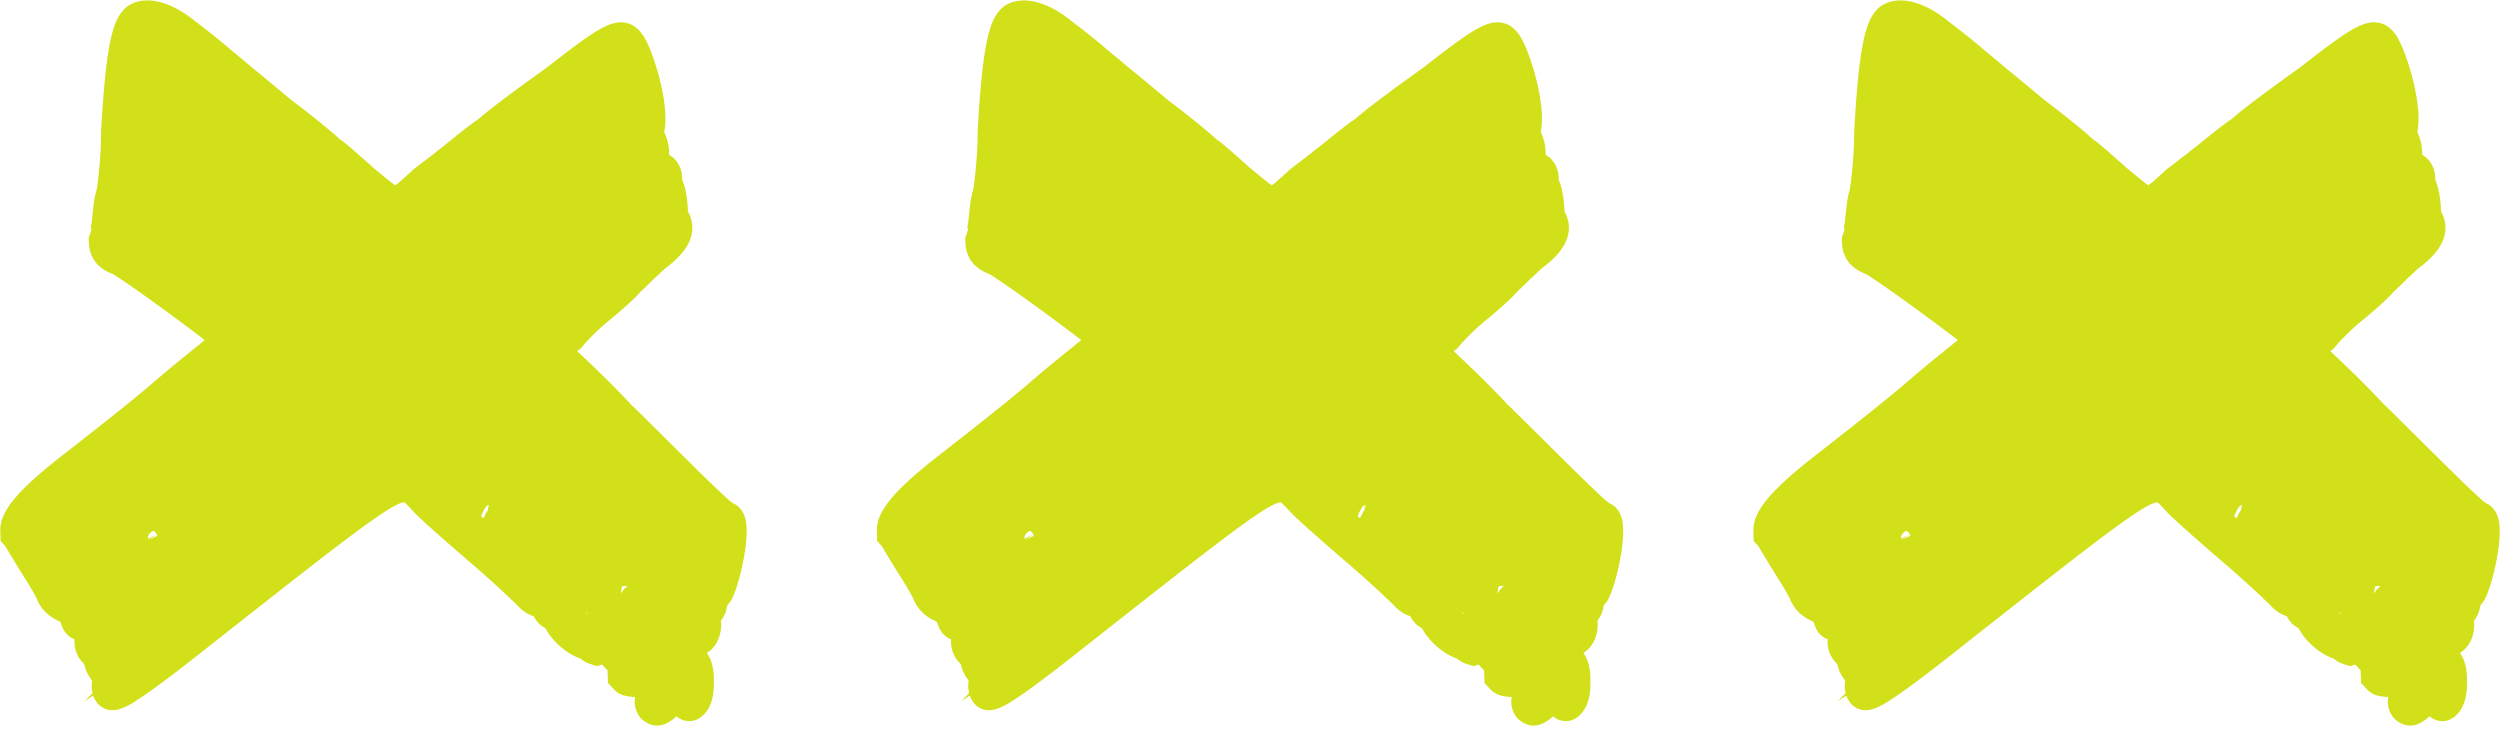 <svg viewBox="0 0 170 50" xmlns="http://www.w3.org/2000/svg" xml:space="preserve" style="fill-rule:evenodd;clip-rule:evenodd;stroke-linejoin:round;stroke-miterlimit:2"><path d="m124.969 47.675.536-.541a2.037 2.037 0 0 1-.045-.751c-.002-.043.016-.065.015-.108a2.635 2.635 0 0 1-.54-1.115l-.096-.103a2.03 2.03 0 0 1-.556-1.587c-.449-.152-.778-.545-.947-1.139a5.828 5.828 0 0 0-.077-.083c-.732-.289-1.327-.885-1.574-1.605l-.019-.02c-.12-.253-.474-.839-.71-1.215l-.313-.502c-.314-.501-.59-.962-.806-1.317-.118-.21-.216-.356-.256-.44l-.327-.351-.023-.644c-.041-1.159.69-2.483 4.51-5.412l.757-.594c1.512-1.187 3.583-2.81 5.021-4.037 1.275-1.113 2.625-2.185 3.417-2.824.072-.046.125-.113.197-.16-1.94-1.502-5.606-4.15-6.285-4.506l-.056-.019c-.395-.175-1.485-.641-1.537-2.101l-.012-.344.118-.328a.475.475 0 0 1 .068-.175s.018-.022-.001-.043l-.042-.127.06-.39c.015-.108.03-.216.043-.367.056-.519.105-1.209.288-1.798.124-.694.304-2.402.308-3.843l-.003-.085c.338-6.166.821-7.672 1.646-8.442l.125-.113c1.138-.805 2.872-.433 4.625.992.533.405 1.617 1.237 2.477 1.993.304.244.8.651 1.373 1.141.8.651 1.81 1.487 2.707 2.241 1.274.952 2.703 2.112 3.296 2.665.379.241.934.753 1.984 1.673l.268.245c.648.53 1.22 1.019 1.504 1.2.073-.046.163-.115.253-.184.179-.18.341-.295.485-.431.143-.135.268-.249.358-.317l.071-.09 1.55-1.189c.126-.113.306-.251.468-.366.792-.638 1.745-1.435 2.504-1.943.952-.839 2.792-2.171 4.615-3.481 3.261-2.537 4.398-3.342 5.521-3.007.355.091.847.413 1.206 1.127.633 1.176 1.639 4.484 1.257 6.265.22.442.35.995.333 1.555.151.079.265.159.399.304.289.309.471.752.488 1.225l.006.171c.302.696.371 1.596.391 2.154.157.251.241.548.29.89.093 1.05-.539 2.025-1.892 3.012-.197.203-.448.429-.699.656-.34.338-.644.632-.913.881-.497.582-1.593 1.514-2.187 1.993-.702.57-1.488 1.38-1.718 1.67l-.106.134-.126.113c-.072.047-.108.091-.18.138.728.697 2.124 1.988 3.606 3.576l.862.842c3.069 3.041 5.487 5.467 6.095 5.912.376.155.664.465.829.93.452 1.27-.386 4.792-.946 5.721l-.106.134c-.053.067-.124.156-.158.244a1.922 1.922 0 0 1-.41.965c.083.792-.185 1.578-.724 2.033-.09.069-.163.115-.235.161.331.48.501 1.074.478 2 .043 1.74-.764 2.487-1.444 2.625a1.34 1.34 0 0 1-1.103-.314 2.16 2.16 0 0 1-.396.319c-.812.575-1.564.265-2.004-.166a1.732 1.732 0 0 1-.404-1.465c-.037.001-.093-.017-.148.007l.002.043-.058-.062c-.575-.038-.951-.193-1.239-.502l-.404-.433-.031-.859-.365-.392-.037.002-.293.099-.205-.055c-.093-.017-.169-.057-.225-.076a1.721 1.721 0 0 1-.698-.376c-.936-.301-1.911-1.181-2.346-1.978-.02-.021-.021-.064-.04-.084-.171-.1-.341-.2-.475-.344a2.06 2.06 0 0 1-.332-.479 2.428 2.428 0 0 1-1.041-.662c-.231-.247-1.629-1.581-3.175-2.908-1.145-.979-3.227-2.797-3.841-3.414l-.366-.392c-.134-.144-.288-.309-.383-.369-.869.018-4.596 2.964-11.98 8.766l-1.998 1.576c-1.801 1.416-3.027 2.333-3.859 2.887-.922.623-2.079 1.407-2.982.481a1.814 1.814 0 0 1-.334-.565l-.579.371Zm-119.211 0 .536-.541a2.037 2.037 0 0 1-.045-.751c-.002-.043.016-.065.015-.108a2.647 2.647 0 0 1-.54-1.115l-.096-.103a2.027 2.027 0 0 1-.555-1.587c-.45-.152-.779-.545-.948-1.139a5.828 5.828 0 0 0-.077-.083c-.732-.289-1.326-.885-1.574-1.605l-.019-.02c-.12-.253-.474-.839-.709-1.215l-.314-.502c-.314-.501-.59-.962-.806-1.317-.118-.21-.216-.356-.256-.44l-.327-.351-.023-.644c-.041-1.159.69-2.483 4.51-5.412l.757-.594c1.512-1.187 3.584-2.81 5.021-4.037 1.275-1.113 2.625-2.185 3.417-2.824.072-.046.125-.113.198-.16-1.941-1.502-5.607-4.15-6.286-4.506l-.056-.019c-.395-.175-1.485-.641-1.536-2.101l-.013-.344.118-.328c.017-.065.033-.13.068-.175 0 0 .018-.022-.001-.043l-.042-.127.06-.39c.015-.108.03-.216.043-.367.056-.519.105-1.209.288-1.798.124-.694.304-2.402.309-3.843l-.003-.085c.337-6.166.82-7.672 1.645-8.442l.125-.113c1.138-.805 2.872-.433 4.625.992.533.405 1.617 1.237 2.477 1.993.305.244.8.651 1.373 1.141.8.651 1.811 1.487 2.707 2.241 1.274.952 2.703 2.112 3.296 2.665.379.241.934.753 1.984 1.673l.268.245c.648.53 1.22 1.019 1.505 1.2a4.06 4.06 0 0 0 .252-.184c.179-.18.341-.295.485-.431.143-.135.268-.249.359-.317l.07-.09 1.55-1.189c.126-.113.306-.251.468-.366.792-.638 1.745-1.435 2.504-1.943.952-.839 2.793-2.171 4.616-3.481 3.26-2.537 4.398-3.342 5.52-3.007.355.091.847.413 1.206 1.127.634 1.176 1.639 4.484 1.258 6.265.219.442.349.995.332 1.555.151.079.265.159.4.304.288.309.47.752.487 1.225l.006.171c.302.696.371 1.596.391 2.154.157.251.241.548.29.89.093 1.05-.539 2.025-1.892 3.012-.197.203-.448.429-.699.656-.339.338-.644.632-.913.881-.497.582-1.593 1.514-2.187 1.993-.702.57-1.488 1.38-1.718 1.67l-.106.134-.126.113c-.072.047-.108.091-.18.138.728.697 2.125 1.988 3.606 3.576l.862.842c3.069 3.041 5.487 5.467 6.095 5.912.376.155.664.465.829.93.452 1.27-.386 4.792-.946 5.721l-.106.134c-.053.067-.124.156-.158.244a1.905 1.905 0 0 1-.41.965c.083.792-.185 1.578-.724 2.033-.09.069-.163.115-.235.161.332.48.501 1.074.478 2 .043 1.74-.764 2.487-1.444 2.625a1.34 1.34 0 0 1-1.103-.314 2.16 2.16 0 0 1-.396.319c-.812.575-1.563.265-2.004-.166a1.732 1.732 0 0 1-.404-1.465c-.037.001-.093-.017-.148.007l.002.043-.058-.062c-.575-.038-.951-.193-1.239-.502l-.404-.433-.03-.859-.366-.392-.037.002-.292.099-.206-.055c-.093-.017-.169-.057-.225-.076a1.728 1.728 0 0 1-.698-.376c-.936-.301-1.911-1.181-2.346-1.978-.02-.021-.021-.064-.04-.084-.17-.1-.341-.2-.475-.344a2.06 2.06 0 0 1-.332-.479 2.428 2.428 0 0 1-1.041-.662c-.231-.247-1.629-1.581-3.175-2.908-1.145-.979-3.227-2.797-3.841-3.414l-.366-.392c-.134-.144-.288-.309-.383-.369-.869.018-4.596 2.964-11.98 8.766l-1.998 1.576c-1.801 1.416-3.027 2.333-3.859 2.887-.922.623-2.079 1.407-2.981.481a1.797 1.797 0 0 1-.335-.565l-.579.371Zm59.605 0 .536-.541a2.08 2.08 0 0 1-.045-.751c-.001-.043.017-.065.015-.108a2.634 2.634 0 0 1-.539-1.115l-.096-.103a2.03 2.03 0 0 1-.556-1.587c-.45-.152-.778-.545-.947-1.139l-.077-.083c-.732-.289-1.327-.885-1.575-1.605l-.019-.02c-.12-.253-.474-.839-.709-1.215l-.314-.502c-.314-.501-.589-.962-.805-1.317-.119-.21-.216-.356-.256-.44l-.327-.351-.023-.644c-.041-1.159.689-2.483 4.51-5.412l.756-.594c1.513-1.187 3.584-2.81 5.021-4.037 1.275-1.113 2.625-2.185 3.417-2.824.073-.046.126-.113.198-.16-1.941-1.502-5.607-4.15-6.285-4.506l-.057-.019c-.394-.175-1.484-.641-1.536-2.101l-.012-.344.118-.328c.016-.065.032-.13.068-.175 0 0 .017-.022-.002-.043l-.041-.127.06-.39c.015-.108.029-.216.042-.367.056-.519.106-1.209.289-1.798.123-.694.303-2.402.308-3.843l-.003-.085c.337-6.166.821-7.672 1.645-8.442l.126-.113c1.137-.805 2.872-.433 4.625.992.532.405 1.617 1.237 2.476 1.993.305.244.801.651 1.373 1.141.801.651 1.811 1.487 2.708 2.241 1.273.952 2.702 2.112 3.296 2.665.378.241.933.753 1.984 1.673l.267.245c.648.53 1.221 1.019 1.505 1.2.072-.046.162-.115.253-.184.178-.18.341-.295.484-.431.143-.135.269-.249.359-.317l.071-.09 1.55-1.189c.125-.113.305-.251.468-.366.792-.638 1.744-1.435 2.504-1.943.951-.839 2.792-2.171 4.615-3.481 3.26-2.537 4.398-3.342 5.52-3.007.355.091.848.413 1.206 1.127.634 1.176 1.639 4.484 1.258 6.265.219.442.35.995.333 1.555.15.079.264.159.399.304.288.309.471.752.487 1.225l.006.171c.303.696.371 1.596.391 2.154.157.251.242.548.291.89.092 1.05-.539 2.025-1.893 3.012-.196.203-.447.429-.698.656-.34.338-.644.632-.913.881-.498.582-1.594 1.514-2.188 1.993-.701.57-1.487 1.38-1.718 1.67l-.106.134-.125.113c-.073.047-.108.091-.181.138.728.697 2.125 1.988 3.606 3.576l.863.842c3.069 3.041 5.486 5.467 6.094 5.912.376.155.665.465.829.93.452 1.27-.386 4.792-.945 5.721l-.107.134c-.053.067-.124.156-.158.244a1.905 1.905 0 0 1-.41.965c.084.792-.184 1.578-.724 2.033-.09.069-.162.115-.235.161.332.48.501 1.074.478 2 .043 1.74-.763 2.487-1.443 2.625a1.34 1.34 0 0 1-1.103-.314 2.194 2.194 0 0 1-.396.319c-.813.575-1.564.265-2.005-.166a1.732 1.732 0 0 1-.403-1.465c-.037.001-.094-.017-.148.007l.001.043-.057-.062c-.575-.038-.951-.193-1.24-.502l-.404-.433-.03-.859-.365-.392-.037.002-.293.099-.206-.055c-.093-.017-.168-.057-.224-.076a1.714 1.714 0 0 1-.698-.376c-.937-.301-1.912-1.181-2.347-1.978-.019-.021-.021-.064-.04-.084-.17-.1-.34-.2-.475-.344a2.087 2.087 0 0 1-.331-.479 2.437 2.437 0 0 1-1.042-.662c-.231-.247-1.629-1.581-3.175-2.908-1.145-.979-3.227-2.797-3.841-3.414l-.365-.392c-.135-.144-.289-.309-.383-.369-.869.018-4.597 2.964-11.98 8.766l-1.999 1.576c-1.801 1.416-3.027 2.333-3.859 2.887-.922.623-2.078 1.407-2.981.481a1.816 1.816 0 0 1-.335-.565l-.579.371Zm93.638-6.036c.071.056.142.106.203.138l-.089-.096-.023-.009-.041-.016-.05-.017Zm-119.211 0c.072.056.142.106.203.138l-.089-.096-.023-.009a.693.693 0 0 1-.041-.016l-.05-.017Zm59.606 0c.071.056.142.106.203.138l-.089-.096-.023-.009-.041-.016-.05-.017Zm2.429-1.277c.123-.199.265-.377.445-.515a.957.957 0 0 0-.366.032c-.033.143-.06.304-.079.483Zm59.606 0c.122-.199.264-.377.444-.515a.95.95 0 0 0-.365.032c-.033.142-.06.304-.079.483Zm-119.211 0c.123-.199.264-.377.444-.515a.95.95 0 0 0-.365.032c-.033.142-.06.304-.079.483Zm87.68-3.917a.682.682 0 0 0-.019-.071c-.16-.337-.307-.33-.52-.062a.441.441 0 0 0-.09.313l.591-.272-.573.367.003.008c.21-.108.414-.206.608-.283Zm-119.21 0a.629.629 0 0 0-.02-.071c-.159-.337-.307-.33-.52-.062a.441.441 0 0 0-.09.313l.591-.272-.573.367.003.008c.211-.108.415-.207.609-.283Zm59.605 0a.622.622 0 0 0-.019-.071c-.16-.337-.308-.33-.52-.062a.447.447 0 0 0-.091.313l.592-.272-.573.367.003.008c.21-.108.414-.207.608-.283Zm82.095-2.096c-.157.069-.377.493-.461.759l.147.129a1.68 1.68 0 0 0 .184-.366c.059-.074.106-.147.141-.215l-.011-.307Zm-119.211 0c-.157.069-.377.493-.461.759l.147.129a1.68 1.68 0 0 0 .184-.366h.001-.001.001a1.37 1.37 0 0 0 .14-.215l-.011-.307Zm59.605 0c-.157.07-.376.494-.46.759l.146.128c.059-.079.122-.204.185-.365.059-.074.106-.147.14-.214l-.011-.308Zm0 0 .062.189c.037-.115.02-.193-.061-.189h-.001Zm-59.605 0 .062.188c.036-.115.019-.192-.062-.188Zm119.211 0 .062.188c.036-.115.019-.192-.062-.188Zm-12.18-2.961a1.555 1.555 0 0 0-.265-.381l-.02-.02c.419-.271.611-.06.285.401Zm-119.211 0a1.555 1.555 0 0 0-.265-.381l-.019-.02c.418-.271.61-.06.284.401Zm59.605 0a1.548 1.548 0 0 0-.264-.381l-.02-.02c.418-.271.611-.06.284.401Zm84.05-15.045-.037.002s.018-.022.037-.002Zm-59.605 0-.037.002s.017-.022.037-.002Zm-59.606 0-.037.002s.018-.022.037-.002Z" style="fill:#d2e019;fill-rule:nonzero"/></svg>